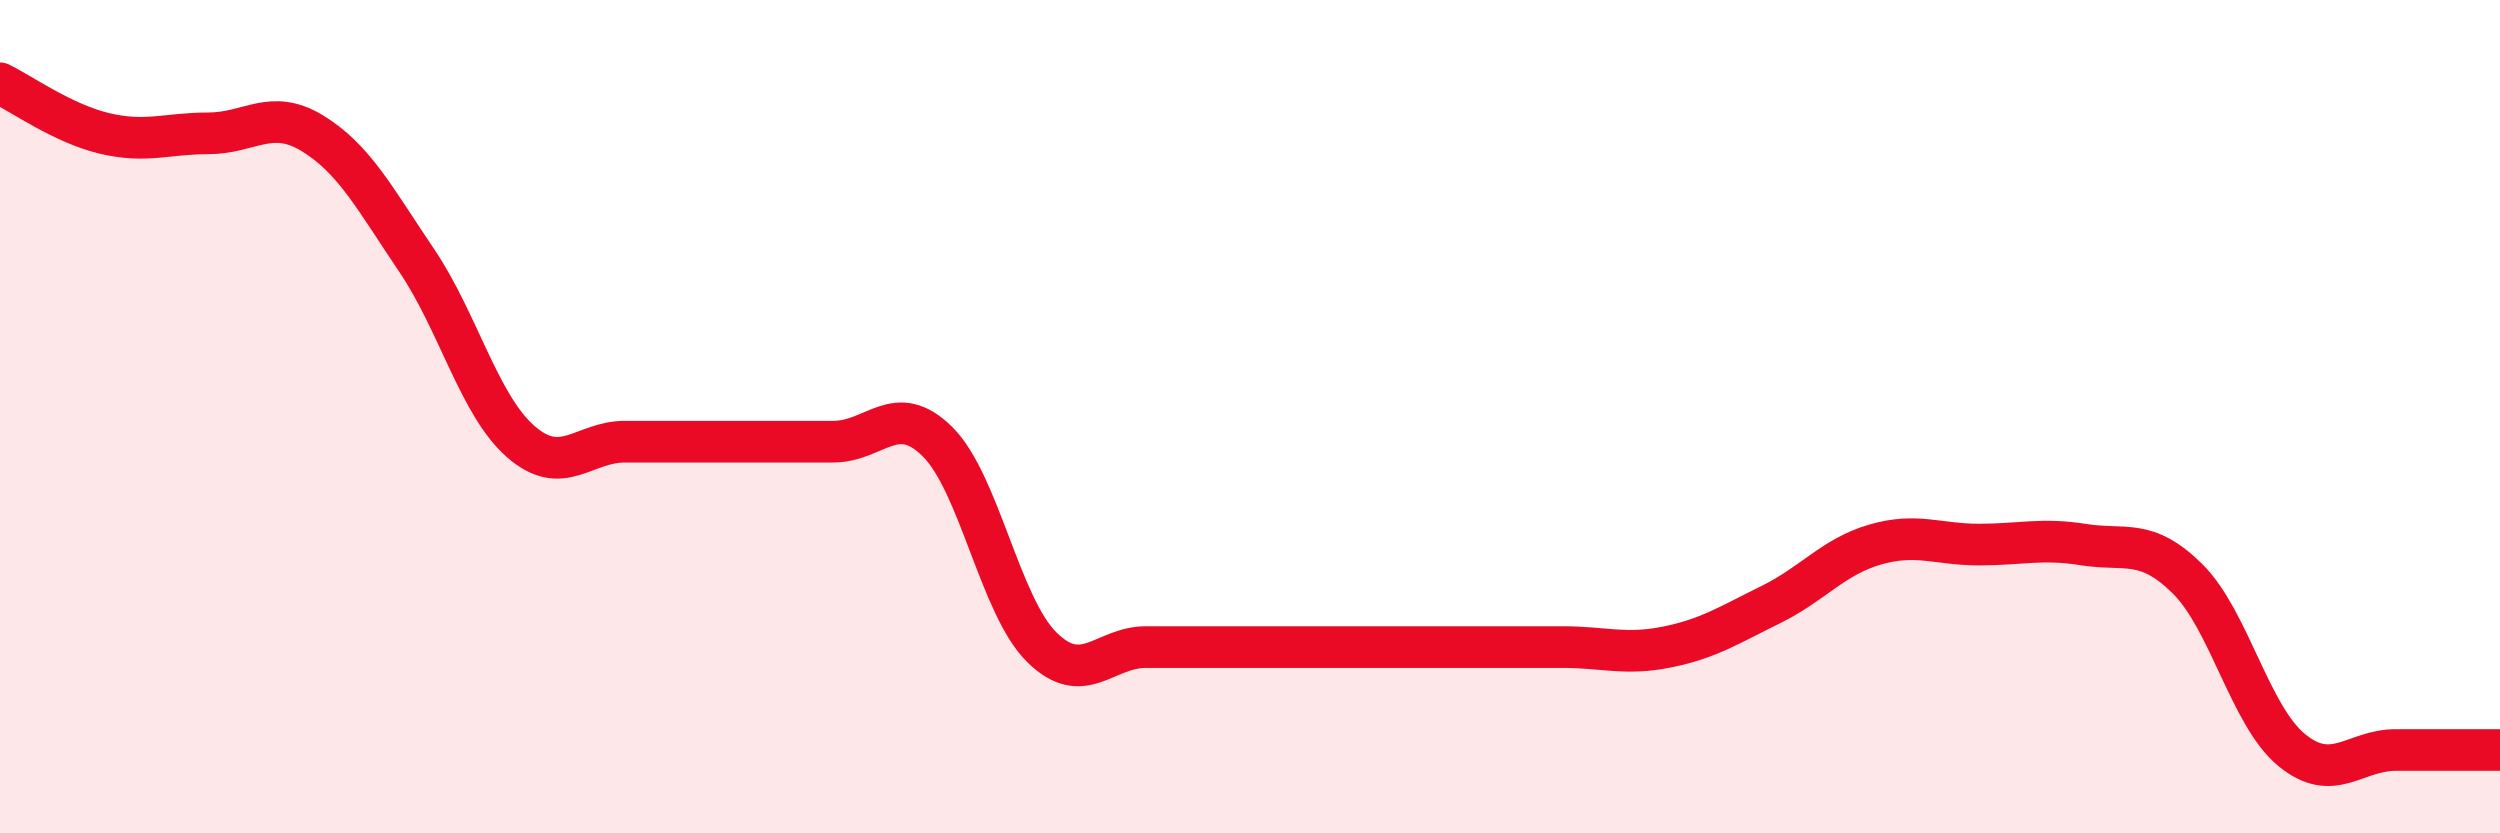 
    <svg width="60" height="20" viewBox="0 0 60 20" xmlns="http://www.w3.org/2000/svg">
      <path
        d="M 0,2 C 0.5,2.24 1.5,2.96 2.5,3.2 C 3.5,3.44 4,3.2 5,3.2 C 6,3.2 6.5,2.59 7.5,3.2 C 8.5,3.81 9,4.77 10,6.25 C 11,7.73 11.5,9.73 12.5,10.6 C 13.5,11.47 14,10.6 15,10.6 C 16,10.6 16.5,10.6 17.5,10.6 C 18.5,10.6 19,10.6 20,10.6 C 21,10.6 21.5,9.61 22.5,10.6 C 23.5,11.59 24,14.54 25,15.53 C 26,16.52 26.5,15.53 27.5,15.53 C 28.5,15.53 29,15.53 30,15.53 C 31,15.53 31.5,15.53 32.5,15.53 C 33.5,15.53 34,15.53 35,15.53 C 36,15.53 36.5,15.53 37.5,15.53 C 38.5,15.53 39,15.73 40,15.53 C 41,15.33 41.5,15 42.5,14.51 C 43.5,14.02 44,13.36 45,13.07 C 46,12.78 46.5,13.07 47.5,13.07 C 48.5,13.07 49,12.91 50,13.07 C 51,13.23 51.5,12.9 52.5,13.89 C 53.5,14.88 54,17.18 55,18 C 56,18.82 56.5,18 57.5,18 C 58.5,18 59.5,18 60,18L60 20L0 20Z"
        fill="#EB0A25"
        opacity="0.1"
        stroke-linecap="round"
        stroke-linejoin="round"
      />
      <path
        d="M 0,2 C 0.5,2.24 1.5,2.96 2.5,3.2 C 3.5,3.44 4,3.2 5,3.2 C 6,3.2 6.5,2.59 7.5,3.2 C 8.5,3.81 9,4.77 10,6.25 C 11,7.73 11.5,9.73 12.5,10.6 C 13.5,11.47 14,10.6 15,10.6 C 16,10.6 16.5,10.6 17.5,10.6 C 18.5,10.6 19,10.6 20,10.6 C 21,10.6 21.5,9.61 22.5,10.6 C 23.5,11.59 24,14.54 25,15.53 C 26,16.52 26.5,15.53 27.5,15.53 C 28.5,15.53 29,15.53 30,15.53 C 31,15.53 31.5,15.53 32.5,15.53 C 33.5,15.53 34,15.53 35,15.53 C 36,15.53 36.5,15.53 37.5,15.53 C 38.5,15.53 39,15.73 40,15.53 C 41,15.33 41.5,15 42.5,14.51 C 43.5,14.02 44,13.36 45,13.07 C 46,12.78 46.5,13.07 47.5,13.07 C 48.5,13.07 49,12.91 50,13.07 C 51,13.23 51.5,12.9 52.5,13.89 C 53.5,14.88 54,17.18 55,18 C 56,18.82 56.5,18 57.5,18 C 58.5,18 59.5,18 60,18"
        stroke="#EB0A25"
        stroke-width="1"
        fill="none"
        stroke-linecap="round"
        stroke-linejoin="round"
      />
    </svg>
  